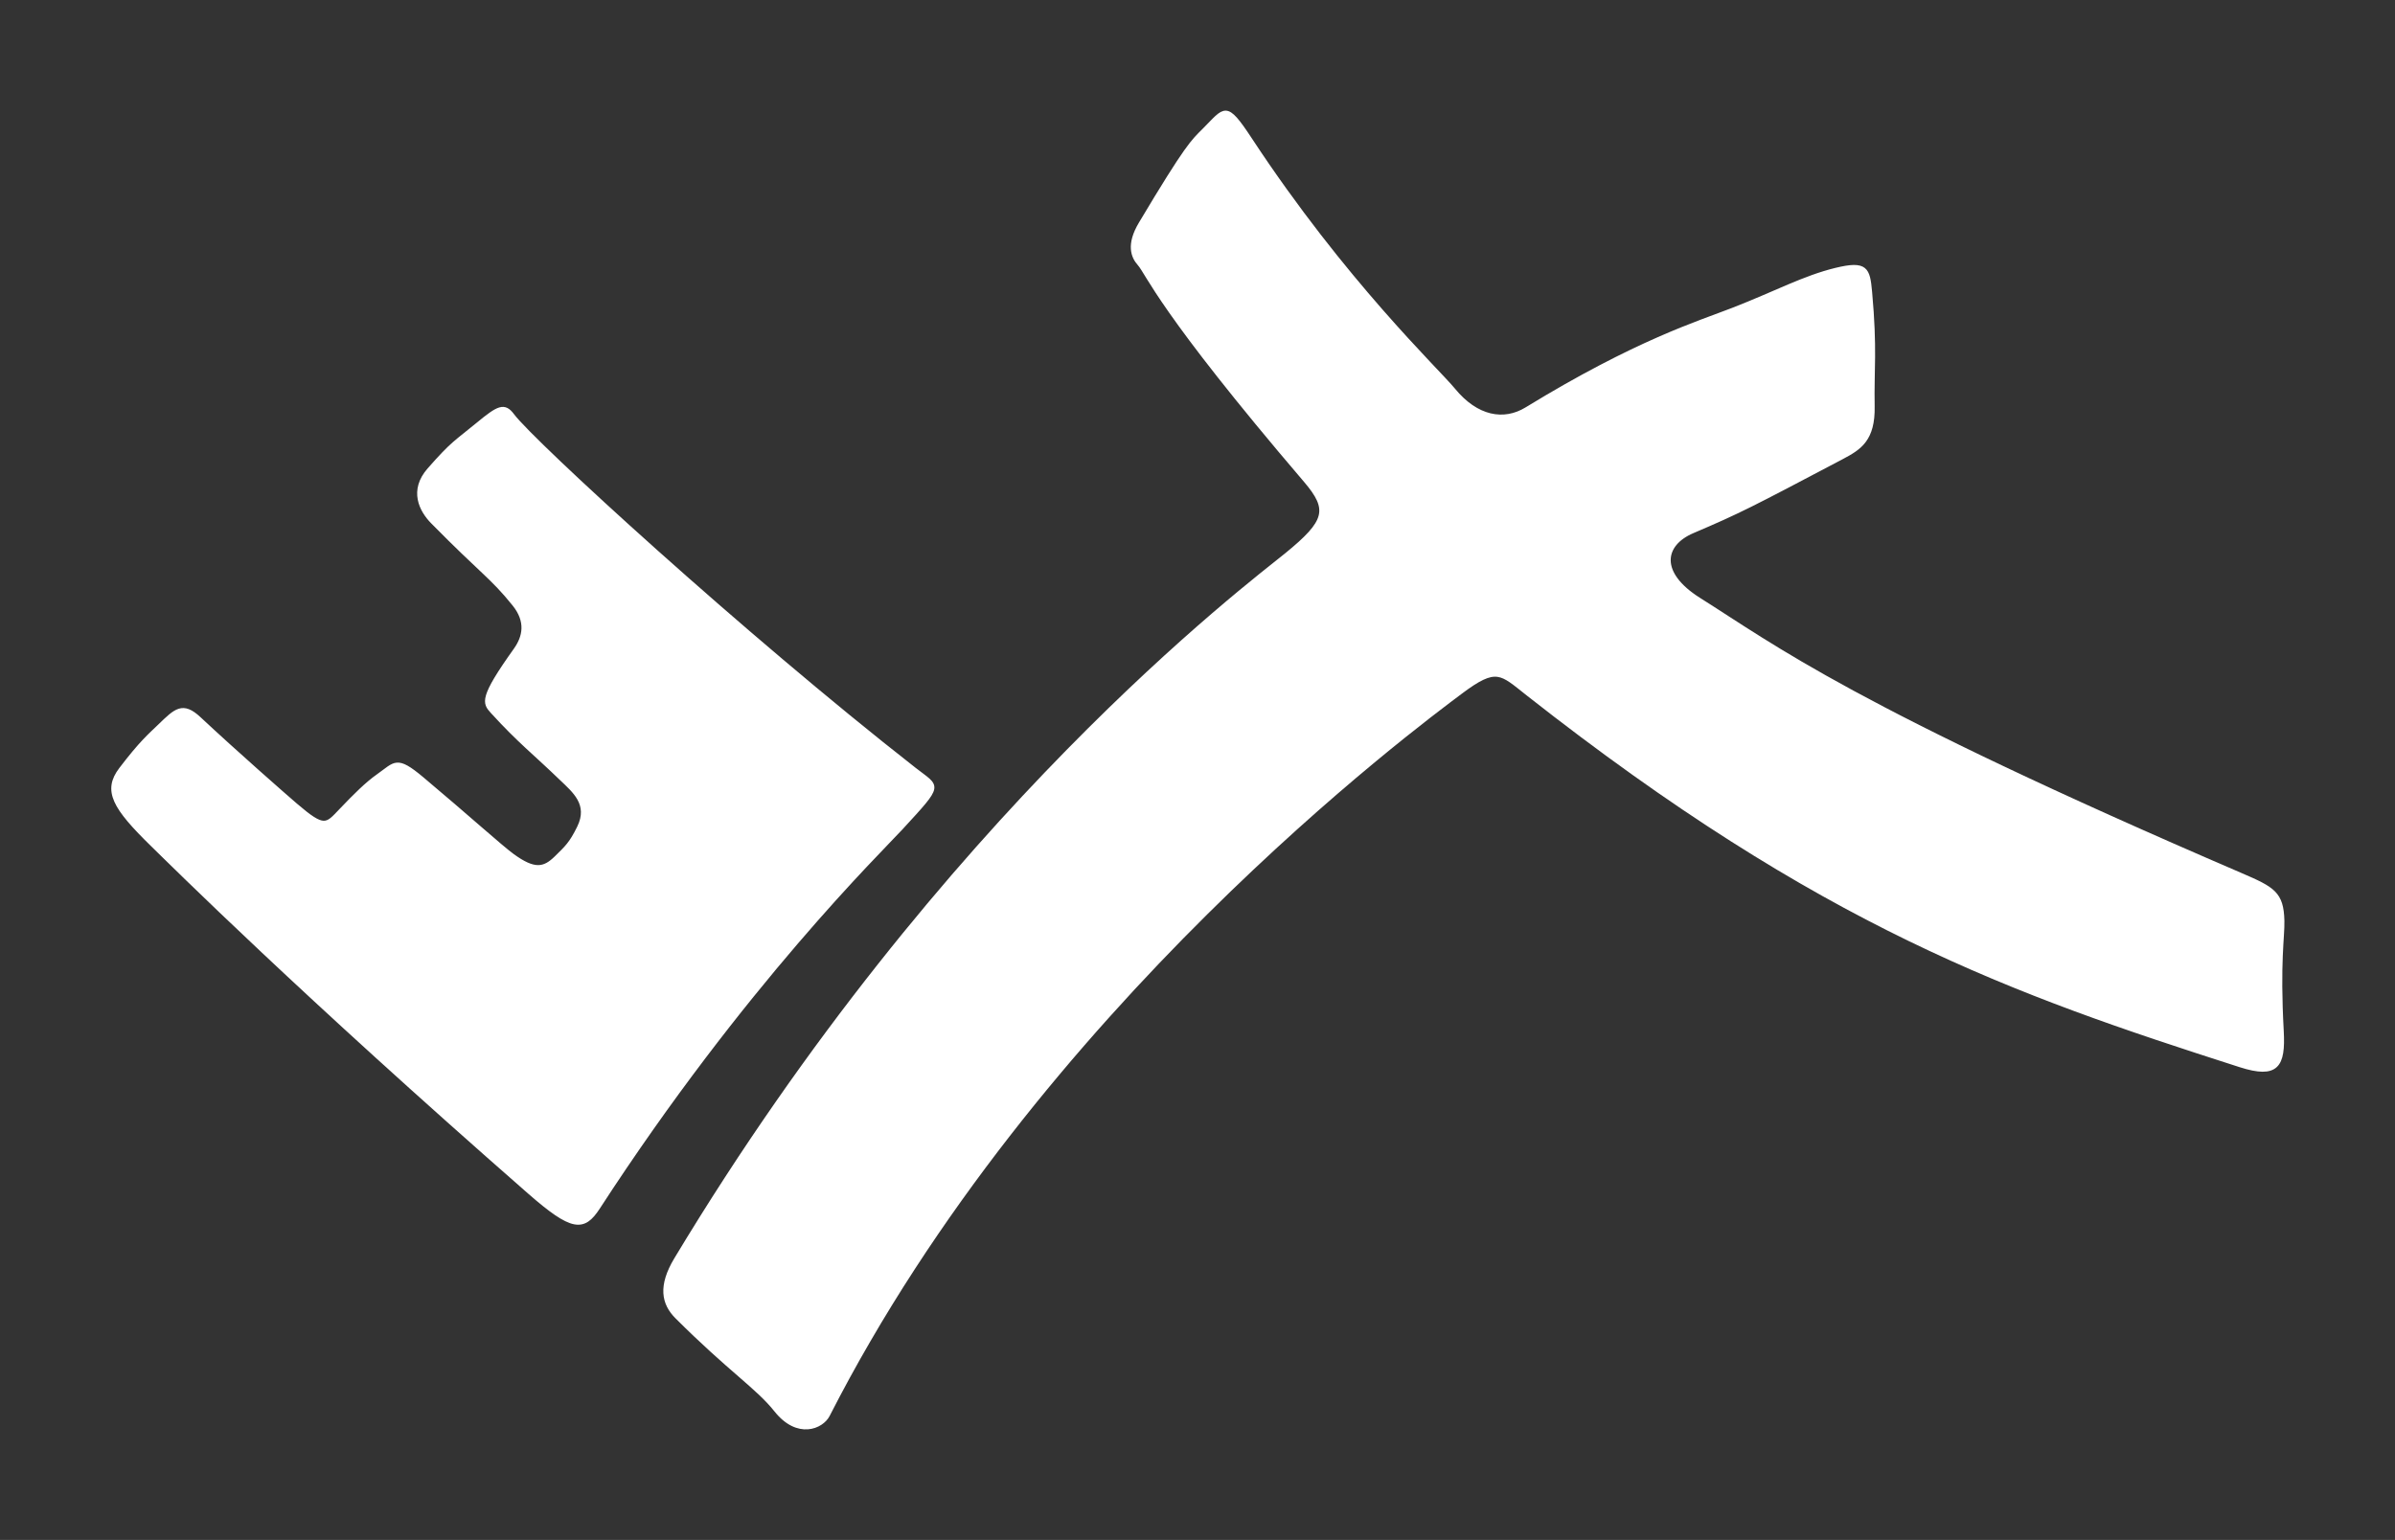 <?xml version="1.0" encoding="UTF-8" standalone="no"?>
<!-- Created with Inkscape (http://www.inkscape.org/) -->

<svg
   xmlns:dc="http://purl.org/dc/elements/1.1/"
   xmlns:cc="http://creativecommons.org/ns#"
   xmlns:rdf="http://www.w3.org/1999/02/22-rdf-syntax-ns#"
   xmlns:svg="http://www.w3.org/2000/svg"
   xmlns="http://www.w3.org/2000/svg"
   xmlns:sodipodi="http://sodipodi.sourceforge.net/DTD/sodipodi-0.dtd"
   xmlns:inkscape="http://www.inkscape.org/namespaces/inkscape"
   version="1.1"
   id="svg3783"
   width="692.459"
   height="445.377"
   viewBox="0 0 692.459 445.377"
   sodipodi:docname="logo_white.svg"
   inkscape:version="0.92.4 (5da689c313, 2019-01-14)">
  <rect x="0" y="0" width="692.459" height="445.377" fill="#333333" stroke="none"/>
  <defs
     id="defs3787" />
  <sodipodi:namedview
     pagecolor="#ffffff"
     bordercolor="#666666"
     borderopacity="1"
     objecttolerance="10"
     gridtolerance="10"
     guidetolerance="10"
     inkscape:pageopacity="0"
     inkscape:pageshadow="2"
     inkscape:window-width="1916"
     inkscape:window-height="1040"
     id="namedview3785"
     showgrid="false"
     inkscape:zoom="0.95649294"
     inkscape:cx="76.369115"
     inkscape:cy="313.8114"
     inkscape:window-x="0"
     inkscape:window-y="18"
     inkscape:window-maximized="0"
     inkscape:current-layer="svg3783" />
  <path
     style="fill:#ffffff;stroke:#ffffff;stroke-width:1px;stroke-linecap:butt;stroke-linejoin:miter;stroke-opacity:1"
     d="m 489.397,153.735 c 13.595,-5.803 16.634,-7.393 43.247,-21.439 5.083,-2.683 9.054,-5.165 8.871,-14.785 -0.203,-10.711 0.783,-16.308 -0.739,-33.082 -0.602,-6.636 -1.191,-8.611 -9.98,-6.469 -9.225,2.249 -17.128,6.599 -29.571,11.459 -10.053,3.926 -27.926,9.285 -59.881,28.832 -6.542,4.002 -14.416,2.587 -21.069,-5.545 -4.599,-5.621 -31.669,-31.233 -58.772,-72.448 -7.194,-10.94 -7.208,-8.871 -13.492,-2.587 -3.141,3.141 -4.742,4.257 -18.297,26.983 -3.637,6.099 -2.218,9.611 -0.386,11.668 2.587,2.906 5.834,13.245 48.092,62.729 7.113,8.33 6.242,11.762 -5.507,21.343 -10.584,8.63 -98.988,74.964 -176.497,203.743 -4.693,7.798 -3.7,12.848 0.248,16.791 15.44,15.419 23.283,20.209 28.656,26.966 6.306,7.932 13.324,4.888 15.096,1.415 60.202,-117.979 170.086,-199.435 182.96,-209.097 10.359,-7.775 11.553,-5.604 19.341,0.523 85.198,67.018 140.286,86.365 205.961,107.424 10.694,3.429 12.664,0.071 12.12,-9.895 -1.109,-20.33 0.298,-27.115 0.185,-31.973 -0.185,-7.947 -2.72,-9.308 -12.013,-13.307 -112.527,-48.422 -134.876,-65.888 -156.725,-79.656 -12.015,-7.571 -10.555,-15.874 -1.848,-19.591 z"
     id="path3793"
     inkscape:connector-curvature="0"
     sodipodi:nodetypes="ssssssssssssssssssssssssss" />
  <path
     style="fill:#ffffff;stroke:#ffffff;stroke-width:1px;stroke-linecap:butt;stroke-linejoin:miter;stroke-opacity:1"
     d="m 162.27,225.259 c -7.649,-7.401 -12.056,-10.702 -19.992,-19.406 -2.336,-2.562 -3.3,-3.945 6.685,-17.927 2.669,-3.737 3.598,-8.192 -0.37,-13.122 -6.461,-8.029 -9.146,-9.139 -23.576,-23.804 -3.363,-3.417 -6.297,-9.169 -1.004,-15.193 6.939,-7.897 7.657,-7.822 14.139,-13.168 5.915,-4.879 7.661,-5.799 10.073,-2.541 5.683,7.676 66.125,63.187 116.172,102.346 7.024,5.496 8.163,4.021 -3.803,17.046 -6.12,6.662 -45.681,45.214 -87.604,109.782 -4.265,6.569 -7.554,6.424 -19.96,-4.436 C 87.109,287.133 49.995,250.178 44.127,244.455 32.933,233.535 30.14,228.673 34.893,222.427 c 5.903,-7.756 8.398,-9.797 11.239,-12.546 4.659,-4.507 6.678,-6.597 11.5,-2.091 10.491,9.804 24.509,22.101 27.836,24.961 8.364,7.188 8.876,5.954 13.069,1.568 4.155,-4.346 7.476,-7.667 10.782,-9.997 5.009,-3.531 5.252,-5.434 12.742,0.849 12.814,10.751 22.754,19.749 26.137,22.217 6.273,4.574 9.098,4.048 12.546,0.653 2.964,-2.918 4.284,-4.025 6.6,-8.756 3.305,-6.751 -1.45,-10.52 -5.073,-14.026 z"
     id="path3799"
     inkscape:connector-curvature="0"
     sodipodi:nodetypes="ssssssssssssssssssssssss" />
</svg>
